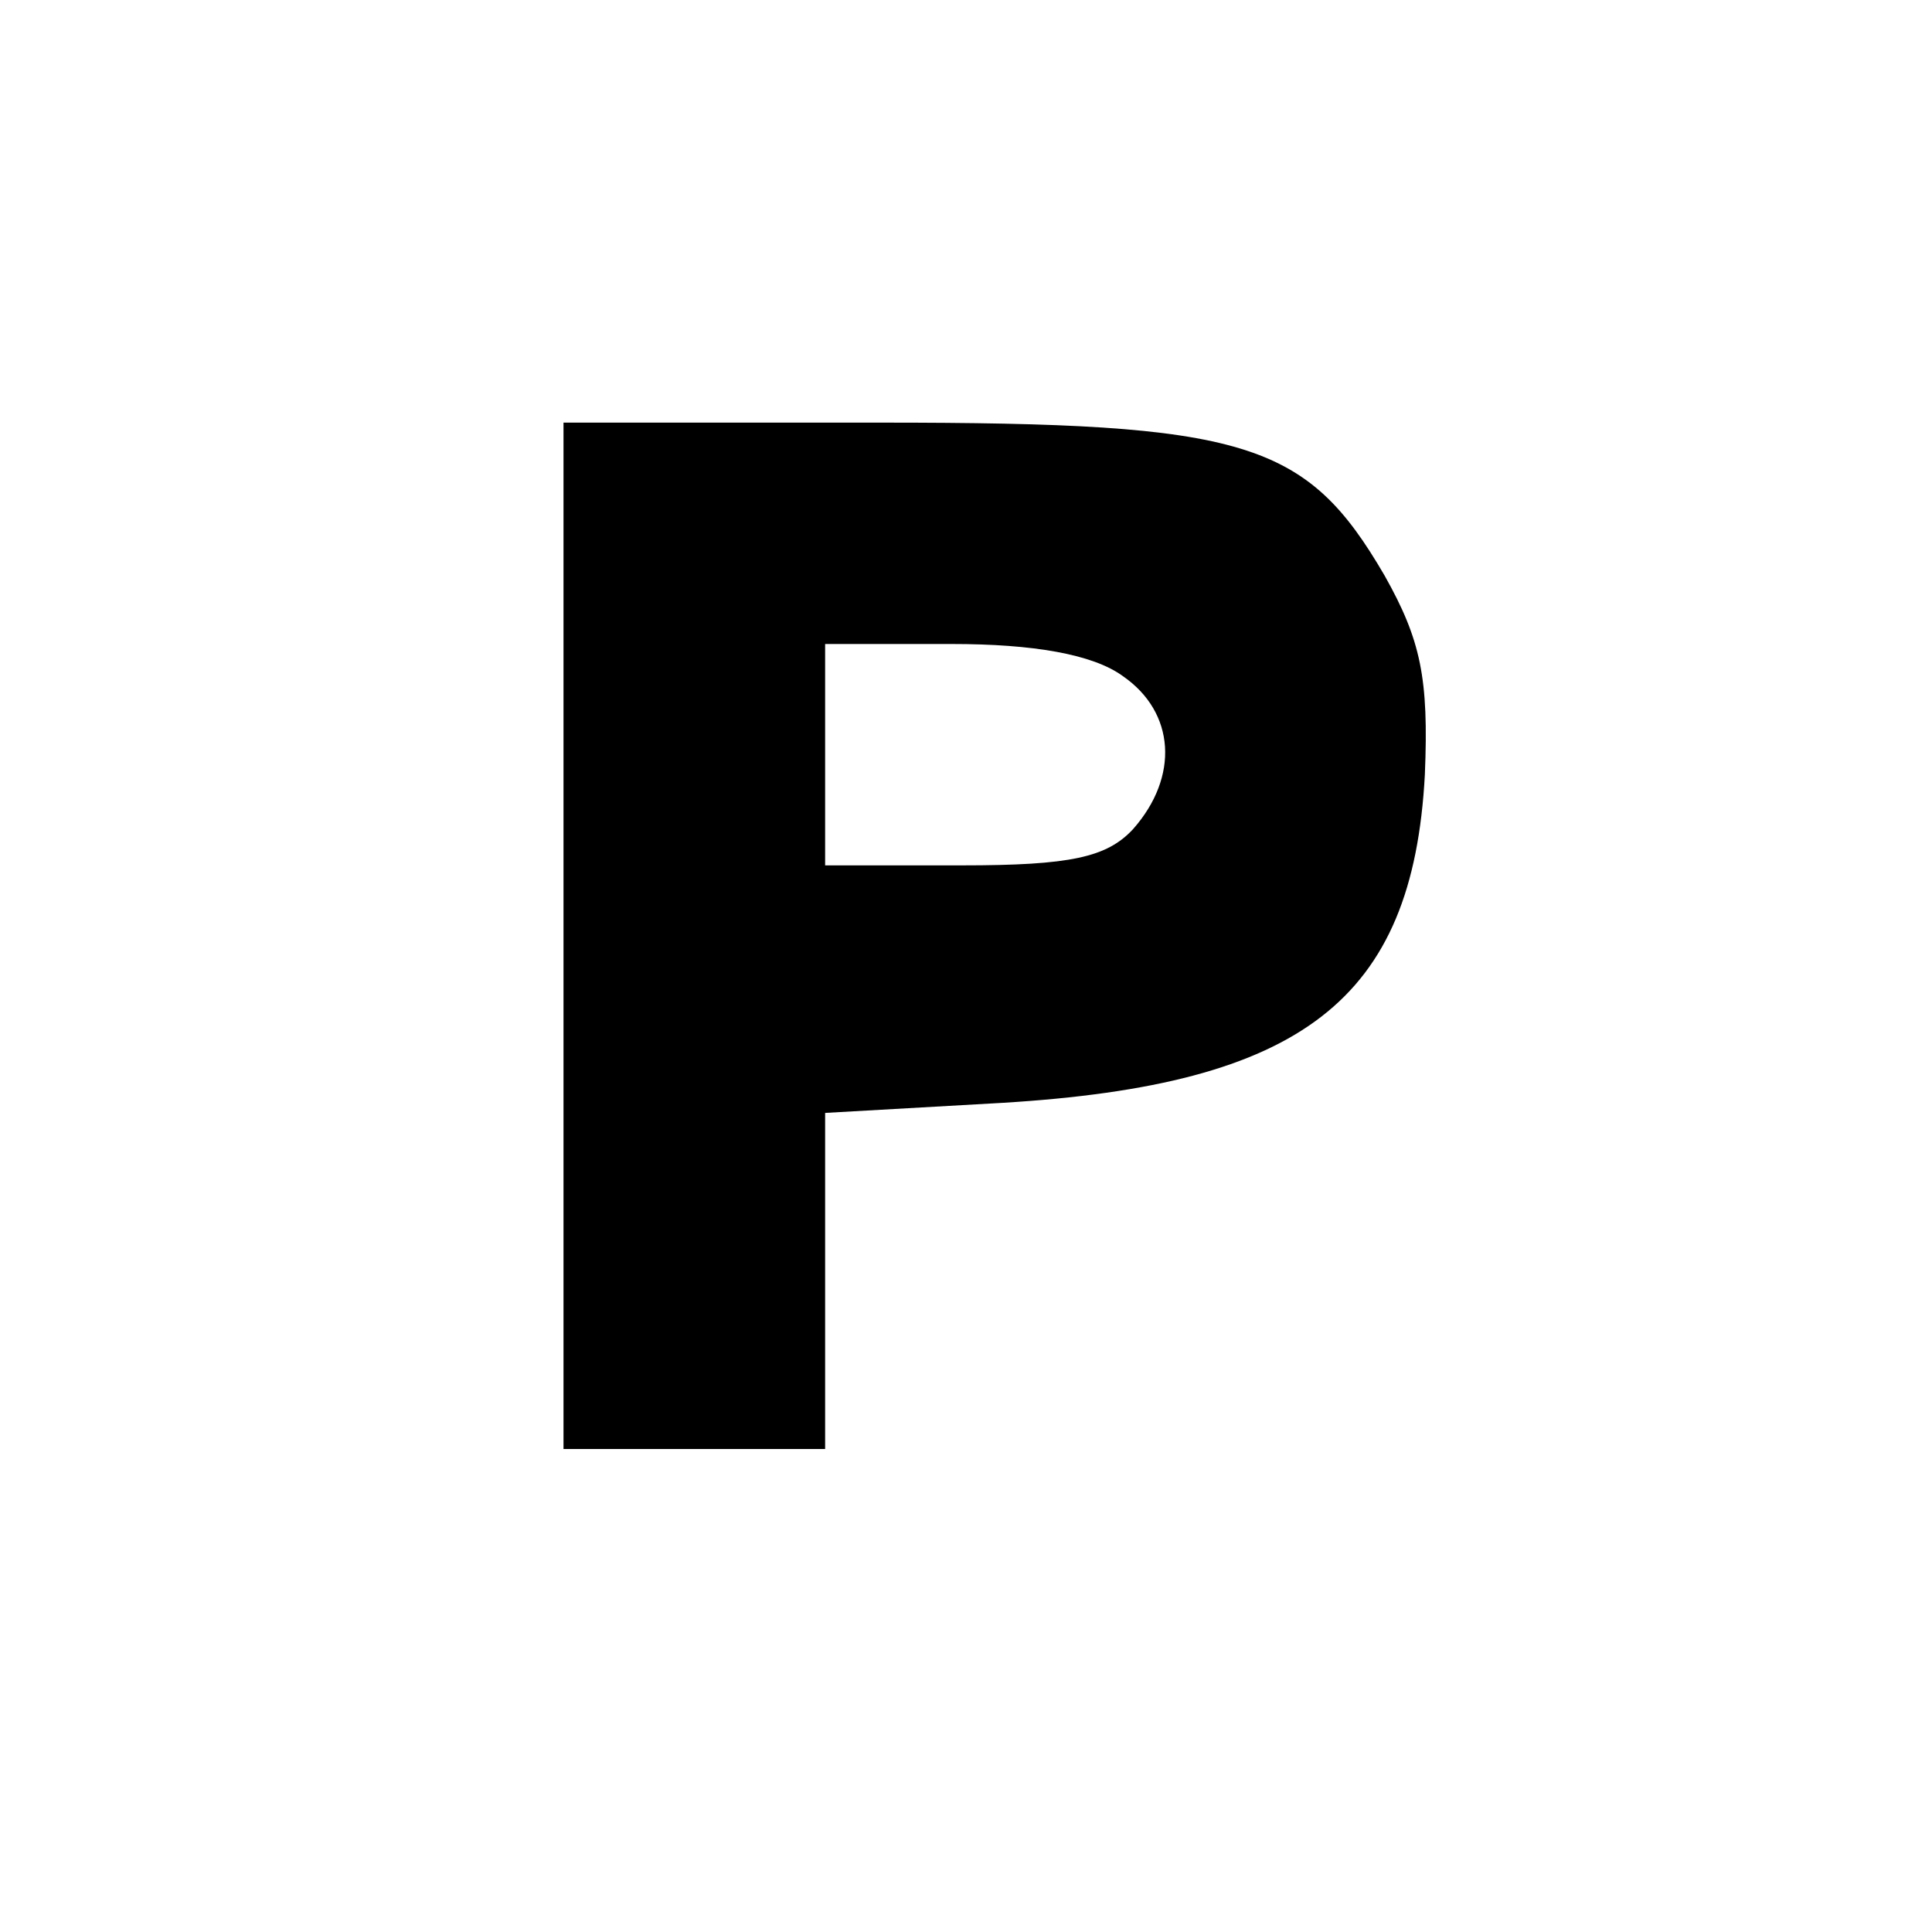 <?xml version="1.0" standalone="no"?>
<!DOCTYPE svg PUBLIC "-//W3C//DTD SVG 20010904//EN"
 "http://www.w3.org/TR/2001/REC-SVG-20010904/DTD/svg10.dtd">
<svg version="1.0" xmlns="http://www.w3.org/2000/svg"
 width="96pt" height="96pt" viewBox="0 0 96 96"
 preserveAspectRatio="xMidYMid meet">
<g transform="translate(0,96) scale(0.1,-0.1)"
fill="#000000" stroke="none">
<path d="M280 495 l0 -255 65 0 65 0 0 84 0 83 88 5 c149 9 204 51 210 163 2
48 -2 67 -20 99 -39 67 -69 76 -250 76 l-158 0 0 -255z m278 129 c26 -18 28
-50 5 -76 -13 -14 -31 -18 -85 -18 l-68 0 0 55 0 55 63 0 c40 0 70 -5 85 -16z"/>
</g>
</svg>
